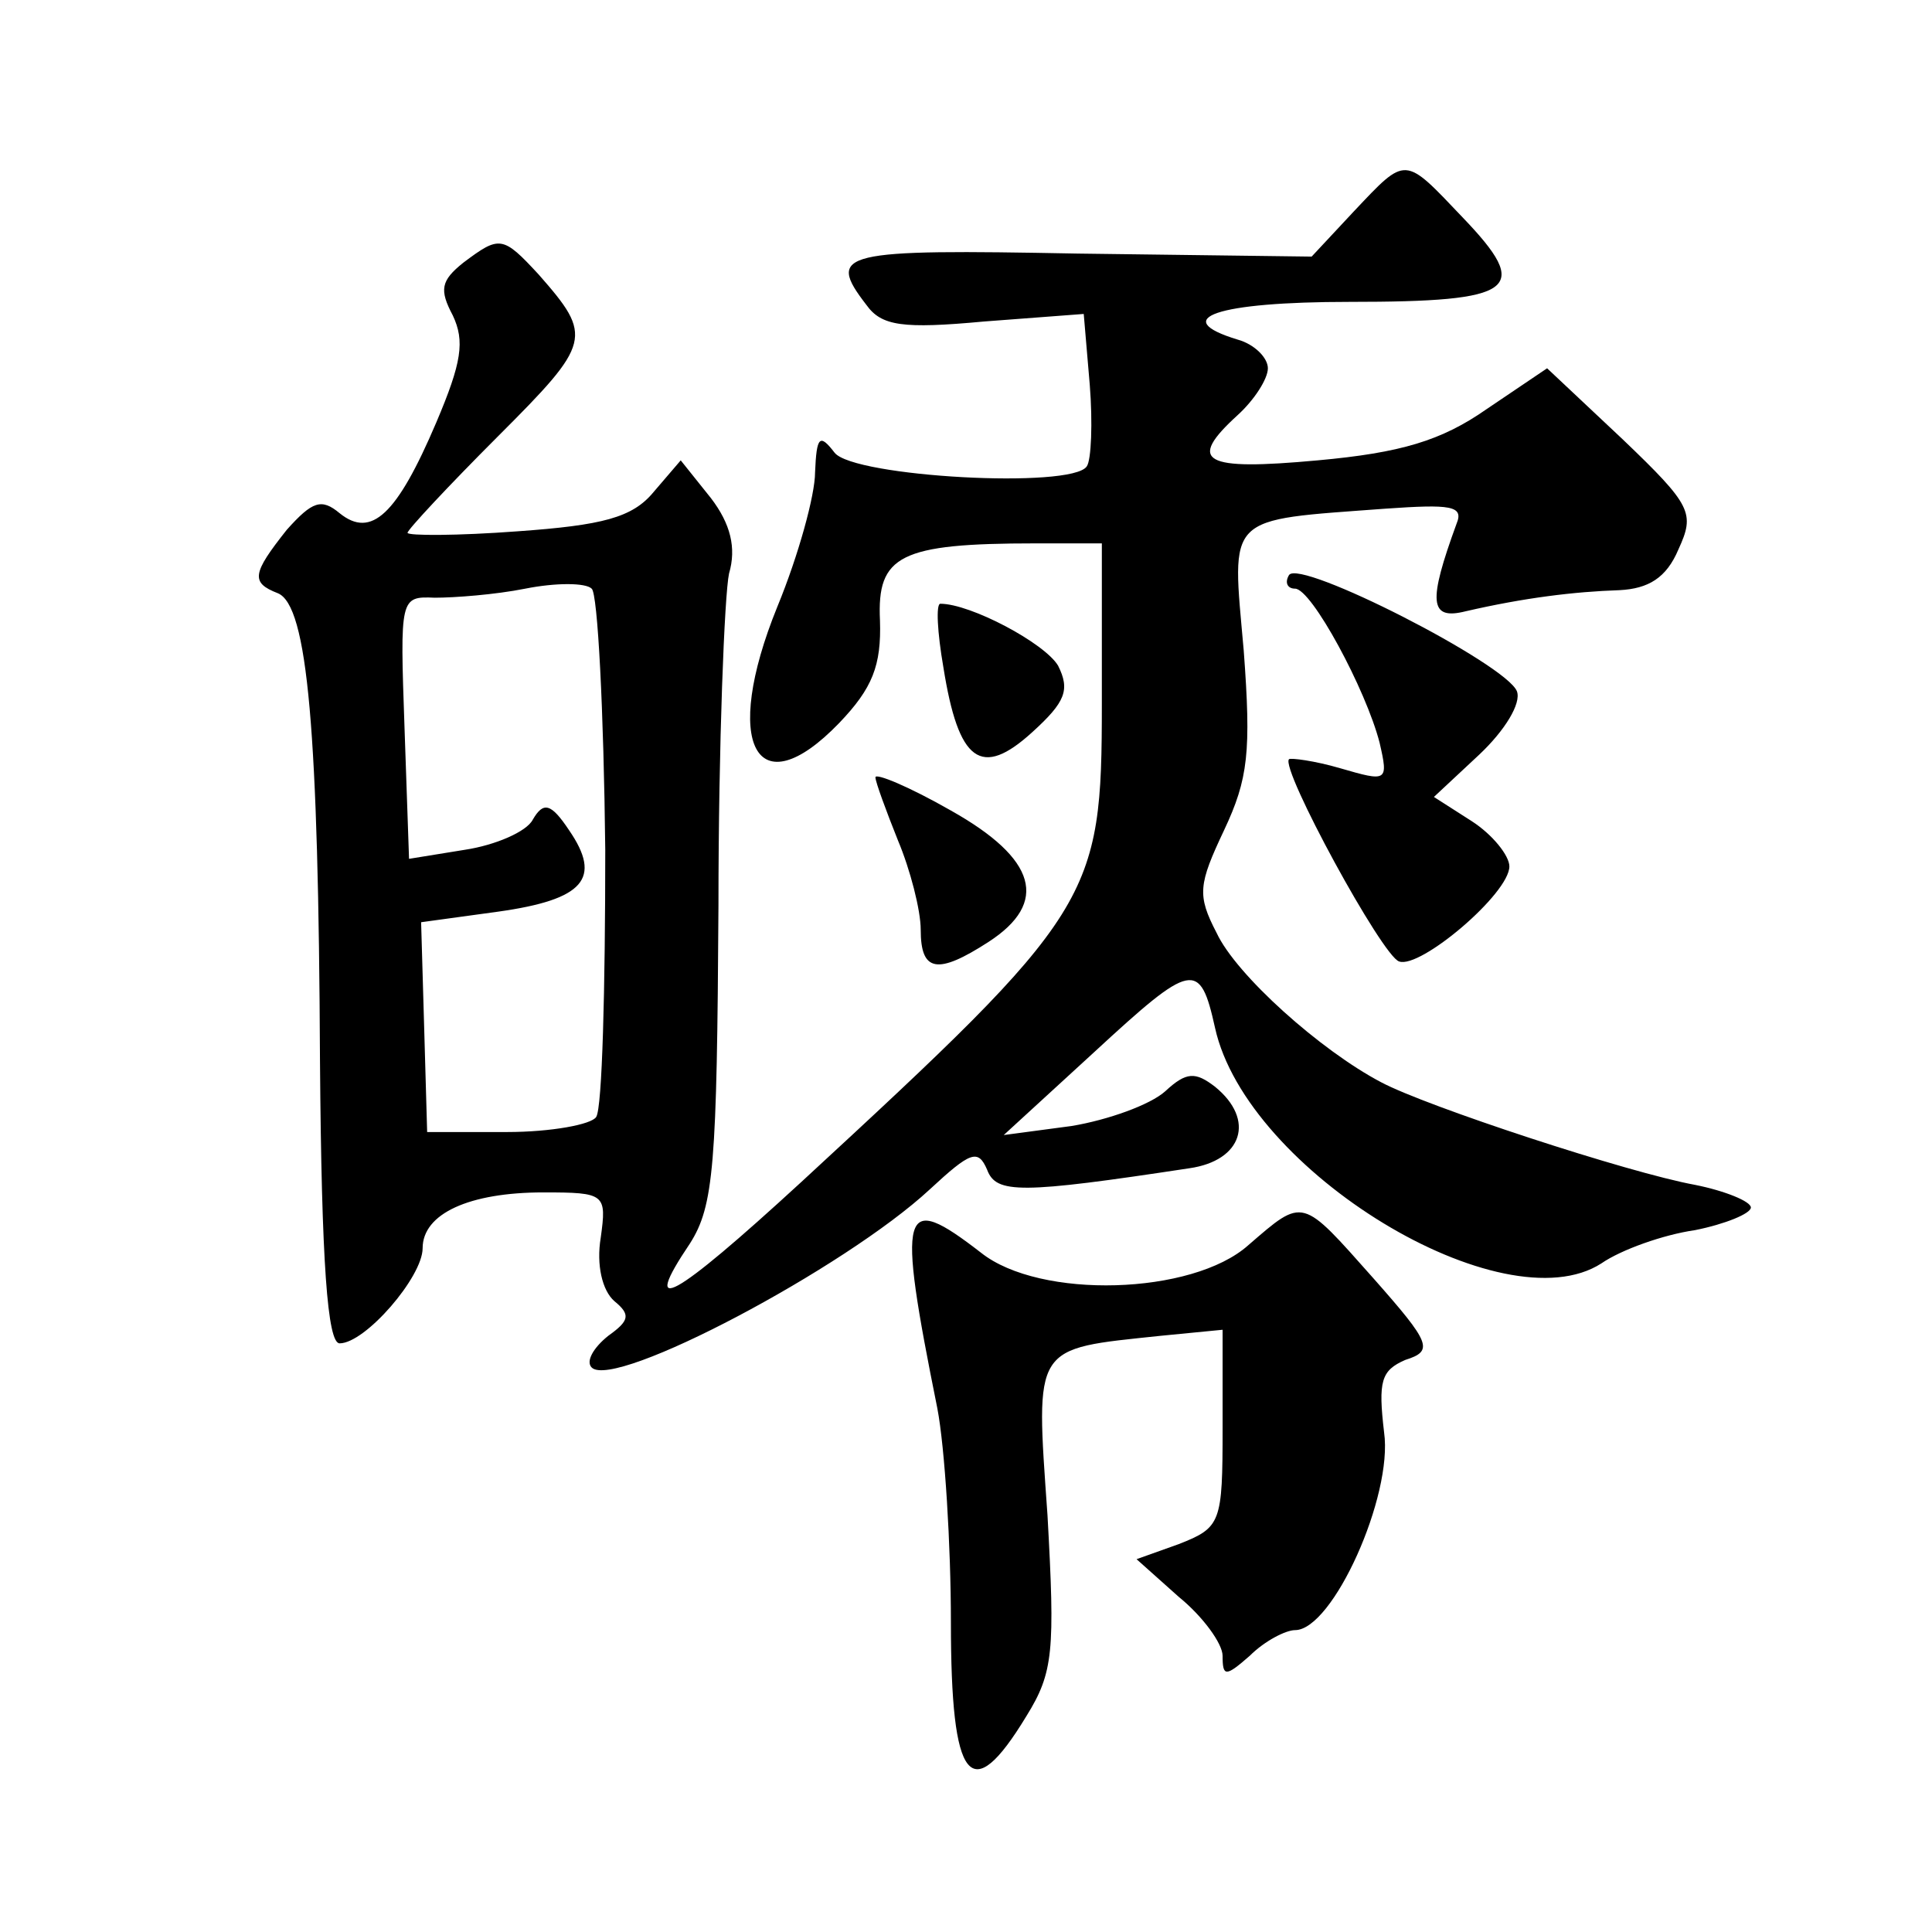 <?xml version="1.0" standalone="no"?>
<!DOCTYPE svg PUBLIC "-//W3C//DTD SVG 20010904//EN"
 "http://www.w3.org/TR/2001/REC-SVG-20010904/DTD/svg10.dtd">
<svg version="1.0" xmlns="http://www.w3.org/2000/svg"
 width="128pt" height="128pt" viewBox="0 0 128 128"
 preserveAspectRatio="xMidYMid meet">
<g transform="translate(0,128) scale(0.1,-0.1)"
fill="#0" stroke="none">
<path d="M897 1140 l-28 -30 -155 2 c-157 3 -167 1 -140 -34 10 -14 24 -16 78 -11
l66 5 4 -47 c2 -25 1 -50 -2 -54 -10 -15 -154 -7 -167 9 -10 13 -12 11 -13 -13
0 -15 -11 -55 -25 -89 -37 -91 -14 -134 41 -77 22 23 28 38 27 68 -2 43 13 51 103
51 l44 0 0 -106 c0 -130 -5 -138 -199 -317 -86 -79 -107 -90 -74 -41 16 25 18 52
19 224 0 107 4 206 7 220 5 17 1 33 -12 50 l-20 25 -18 -21 c-14 -17 -34 -22 -90
-26 -40 -3 -73 -3 -73 -1 0 2 27 31 60 64 62 62 63 66 27 107 -24 26 -26 26 -50
8 -15 -12 -16 -18 -7 -35 8 -17 6 -31 -11 -71 -26 -61 -43 -77 -64 -60 -12 10 -18
8 -35 -11 -23 -29 -24 -35 -6 -42 20 -8 27 -92 28 -310 1 -134 5 -187 13 -187 17
0 55 44 55 63 0 23 31 37 80 37 41 0 42 -1 38 -30 -3 -18 1 -35 9 -42 11 -9 10
-13 -4 -23 -10 -8 -15 -17 -11 -21 15 -15 168 66 224 118 27 25 32 27 38 13 6 -16
22 -16 134 1 35 5 44 32 17 54 -13 10 -19 10 -33 -3 -10 -9 -38 -19 -62 -23 l-45
-6 60 55 c65 60 70 61 80 16 21 -95 191 -198 256 -156 13 9 41 19 62 22 20 4 37
11 37 15 0 4 -17 11 -37 15 -44 8 -178 52 -208 68 -40 21 -96 71 -109 99 -13 25
-12 32 5 68 16 34 18 52 13 119 -8 91 -13 86 94 94 43 3 52 2 47 -10 -19 -52 -18
-64 6 -58 39 9 72 13 102 14 19 1 31 8 39 27 11 24 9 29 -37 73 l-50 47 -40 -27
c-30 -21 -57 -29 -112 -34 -76 -7 -87 -1 -53 30 11 10 20 24 20 31 0 7 -9 16 -20
19 -46 14 -14 25 74 25 111 0 121 8 75 56 -39 41 -37 41 -72 4z m-496 -423 c0 -92
-2 -171 -6 -177 -3 -5 -30 -10 -59 -10 l-53 0 -2 70 -2 69 51 7 c57 8 69 22 47
54 -12 18 -17 19 -24 7 -4 -8 -25 -17 -45 -20 l-37 -6 -3 87 c-3 86 -3 87 20 86
13 0 40 2 60 6 20 4 40 4 44 0 4 -3 8 -81 9 -173z M854 899 c-3 -5 -1 -9 4 -9 11
0 47 -67 56 -102 6 -26 5 -26 -26 -17 -17 5 -33 7 -34 6 -6 -6 62 -131 73 -134
14 -5 73 45 73 63 0 7 -11 21 -25 30 l-25 16 30 28 c17 16 28 34 25 42 -7 18 -144
88 -151 77z M625 838 c10 -63 25 -74 59 -43 22 20 25 28 17 44 -9 15 -58 41 -78
41 -3 0 -2 -19 2 -42z M580 765 c0 -3 7 -22 15 -42 8 -19 15 -46 15 -59 0 -28 11
-30 45 -8 40 26 32 55 -25 87 -28 16 -50 25 -50 22z M827 455 c-37 -33 -138 -36
-177 -5 -53 41 -56 31 -29 -103 5 -26 9 -91 9 -142 0 -106 13 -123 50 -62 18 29
19 43 14 133 -8 114 -10 110 75 119 l41 4 0 -65 c0 -63 -1 -66 -29 -77 l-28 -10
28 -25 c16 -13 29 -31 29 -39 0 -14 2 -14 18 0 10 10 24 17 30 17 25 0 65 89 59
131 -4 34 -2 41 14 48 19 6 17 11 -21 54 -48 54 -46 54 -83 22z"/>
</g>
</svg>
